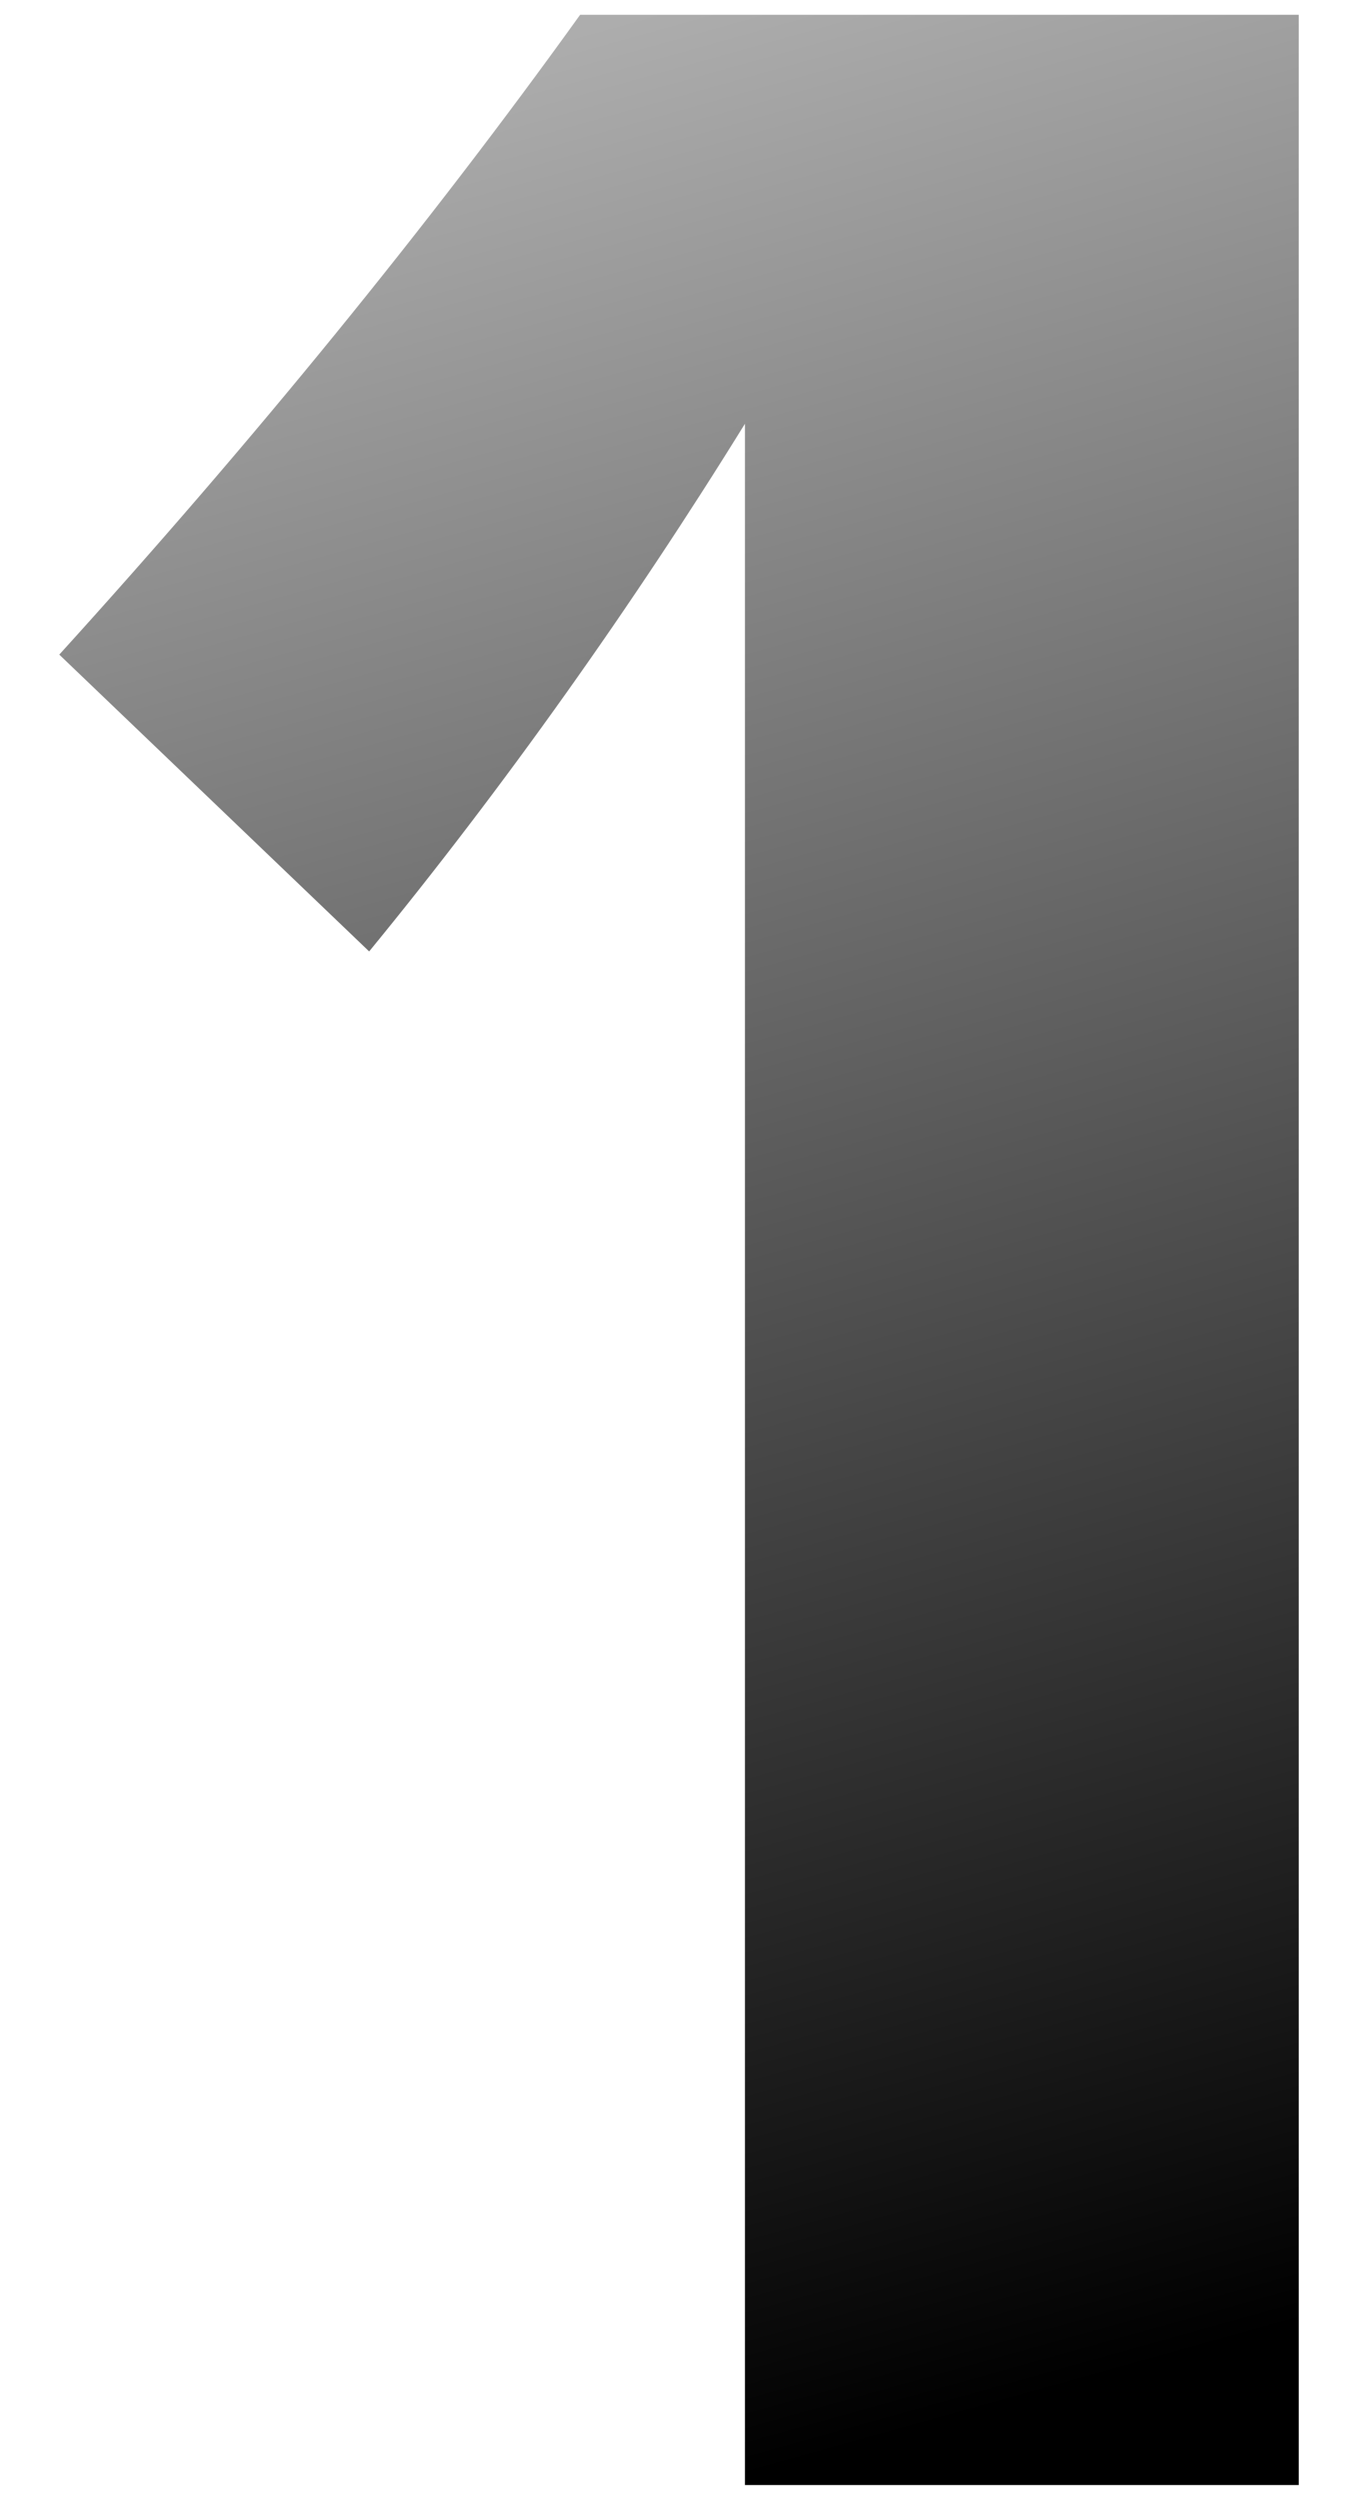 <?xml version="1.0" encoding="UTF-8"?> <!-- Creator: CorelDRAW 2019 (64-Bit) --> <svg xmlns="http://www.w3.org/2000/svg" xmlns:xlink="http://www.w3.org/1999/xlink" xmlns:xodm="http://www.corel.com/coreldraw/odm/2003" xml:space="preserve" width="6.976mm" height="12.835mm" style="shape-rendering:geometricPrecision; text-rendering:geometricPrecision; image-rendering:optimizeQuality; fill-rule:evenodd; clip-rule:evenodd" viewBox="0 0 1604.71 2952.46"> <defs> <style type="text/css"> <![CDATA[ .fil1 {fill:none} .fil0 {fill:url(#id0);fill-rule:nonzero} ]]> </style> <linearGradient id="id0" gradientUnits="userSpaceOnUse" x1="1184.34" y1="2842.5" x2="420.37" y2="109.98"> <stop offset="0" style="stop-opacity:1; stop-color:black"></stop> <stop offset="1" style="stop-opacity:1; stop-color:#ADADAD"></stop> </linearGradient> </defs> <g id="Слой_x0020_1">  <path class="fil0" d="M685.5 17.48c-179.17,249.29 -385.63,502.49 -615.45,755.66l366.17 350.57c159.69,-194.75 311.6,-409 444.06,-623.23l0 2434.51 654.4 0 0 -2917.52 -849.17 0z"></path> <rect class="fil1" x="-0.02" y="-0.02" width="1604.71" height="2952.48"></rect> </g> </svg> 